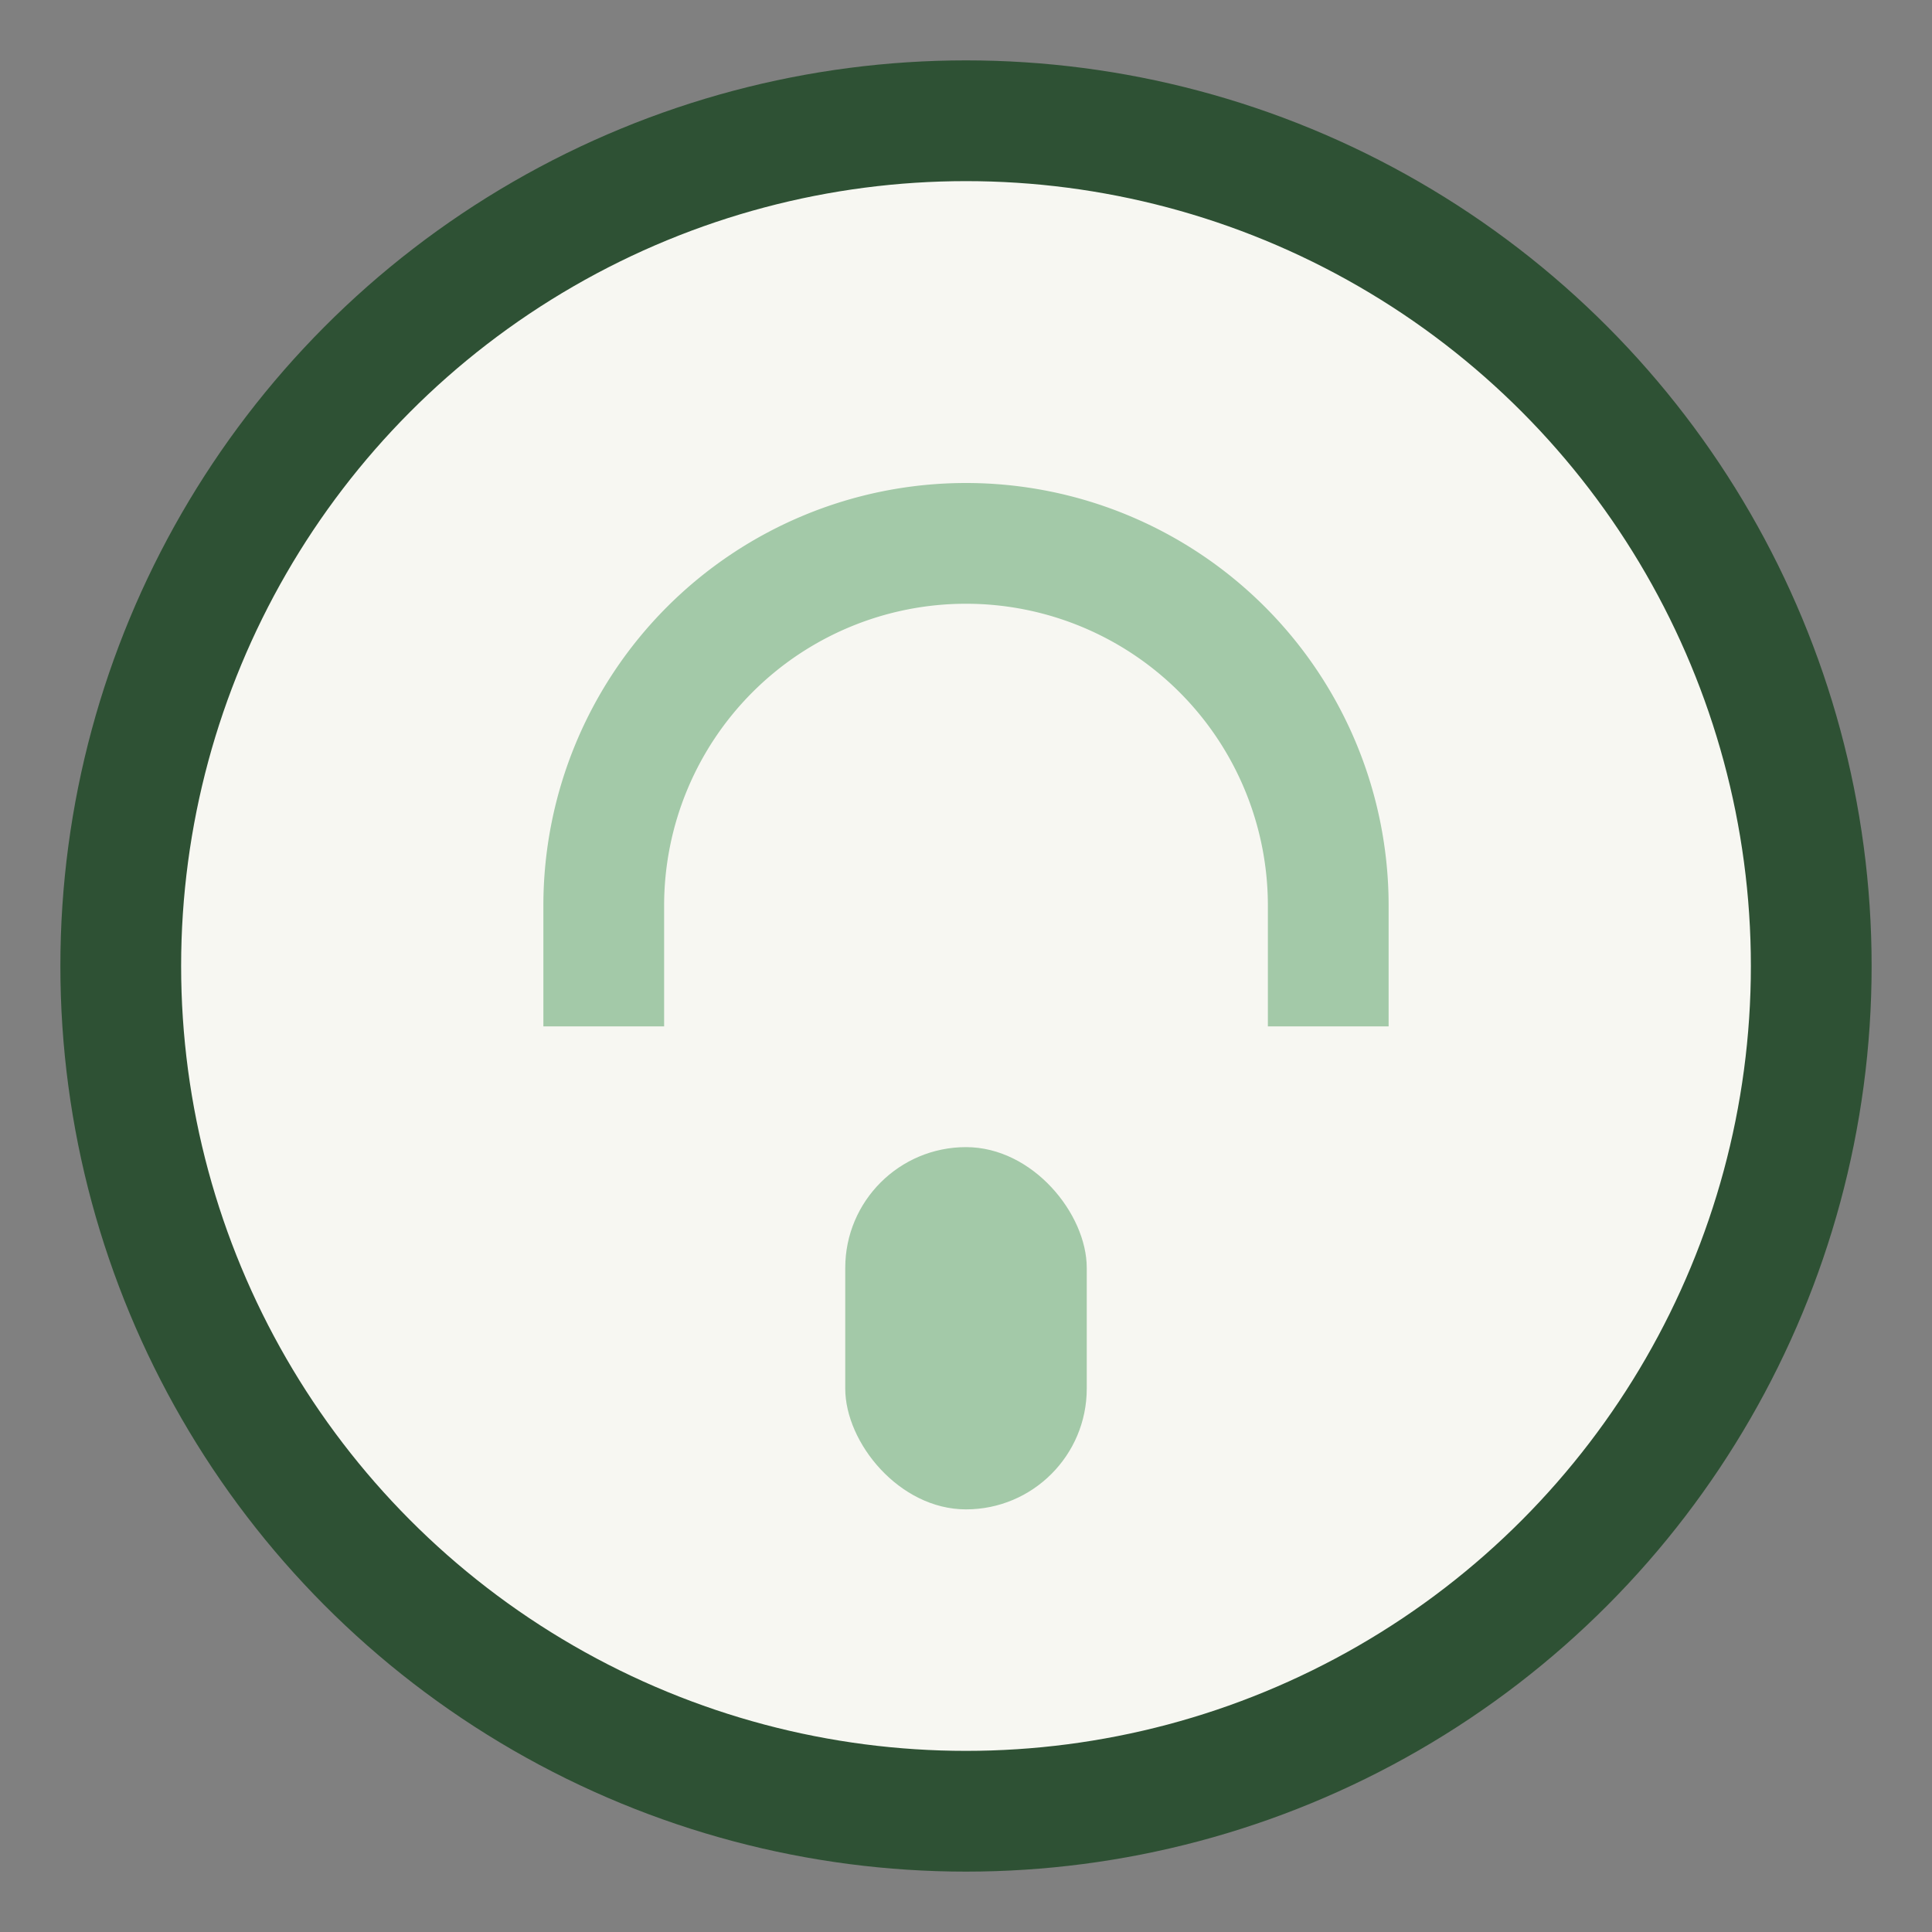 <?xml version="1.0" encoding="UTF-8"?>
<svg xmlns="http://www.w3.org/2000/svg" width="32" height="32" viewBox="0 0 32 32"><rect x="0" y="0" width="32" height="32" fill="#808080" stroke="none"/><circle cx="16" cy="16" r="14" fill="#F7F7F2" stroke="#2E5134" stroke-width="2"/><path d="M10 17v-2a6 6 0 1 1 12 0v2" fill="none" stroke="#A3C9A8" stroke-width="2"/><rect x="14" y="19" width="4" height="6" rx="2" fill="#A3C9A8"/></svg>